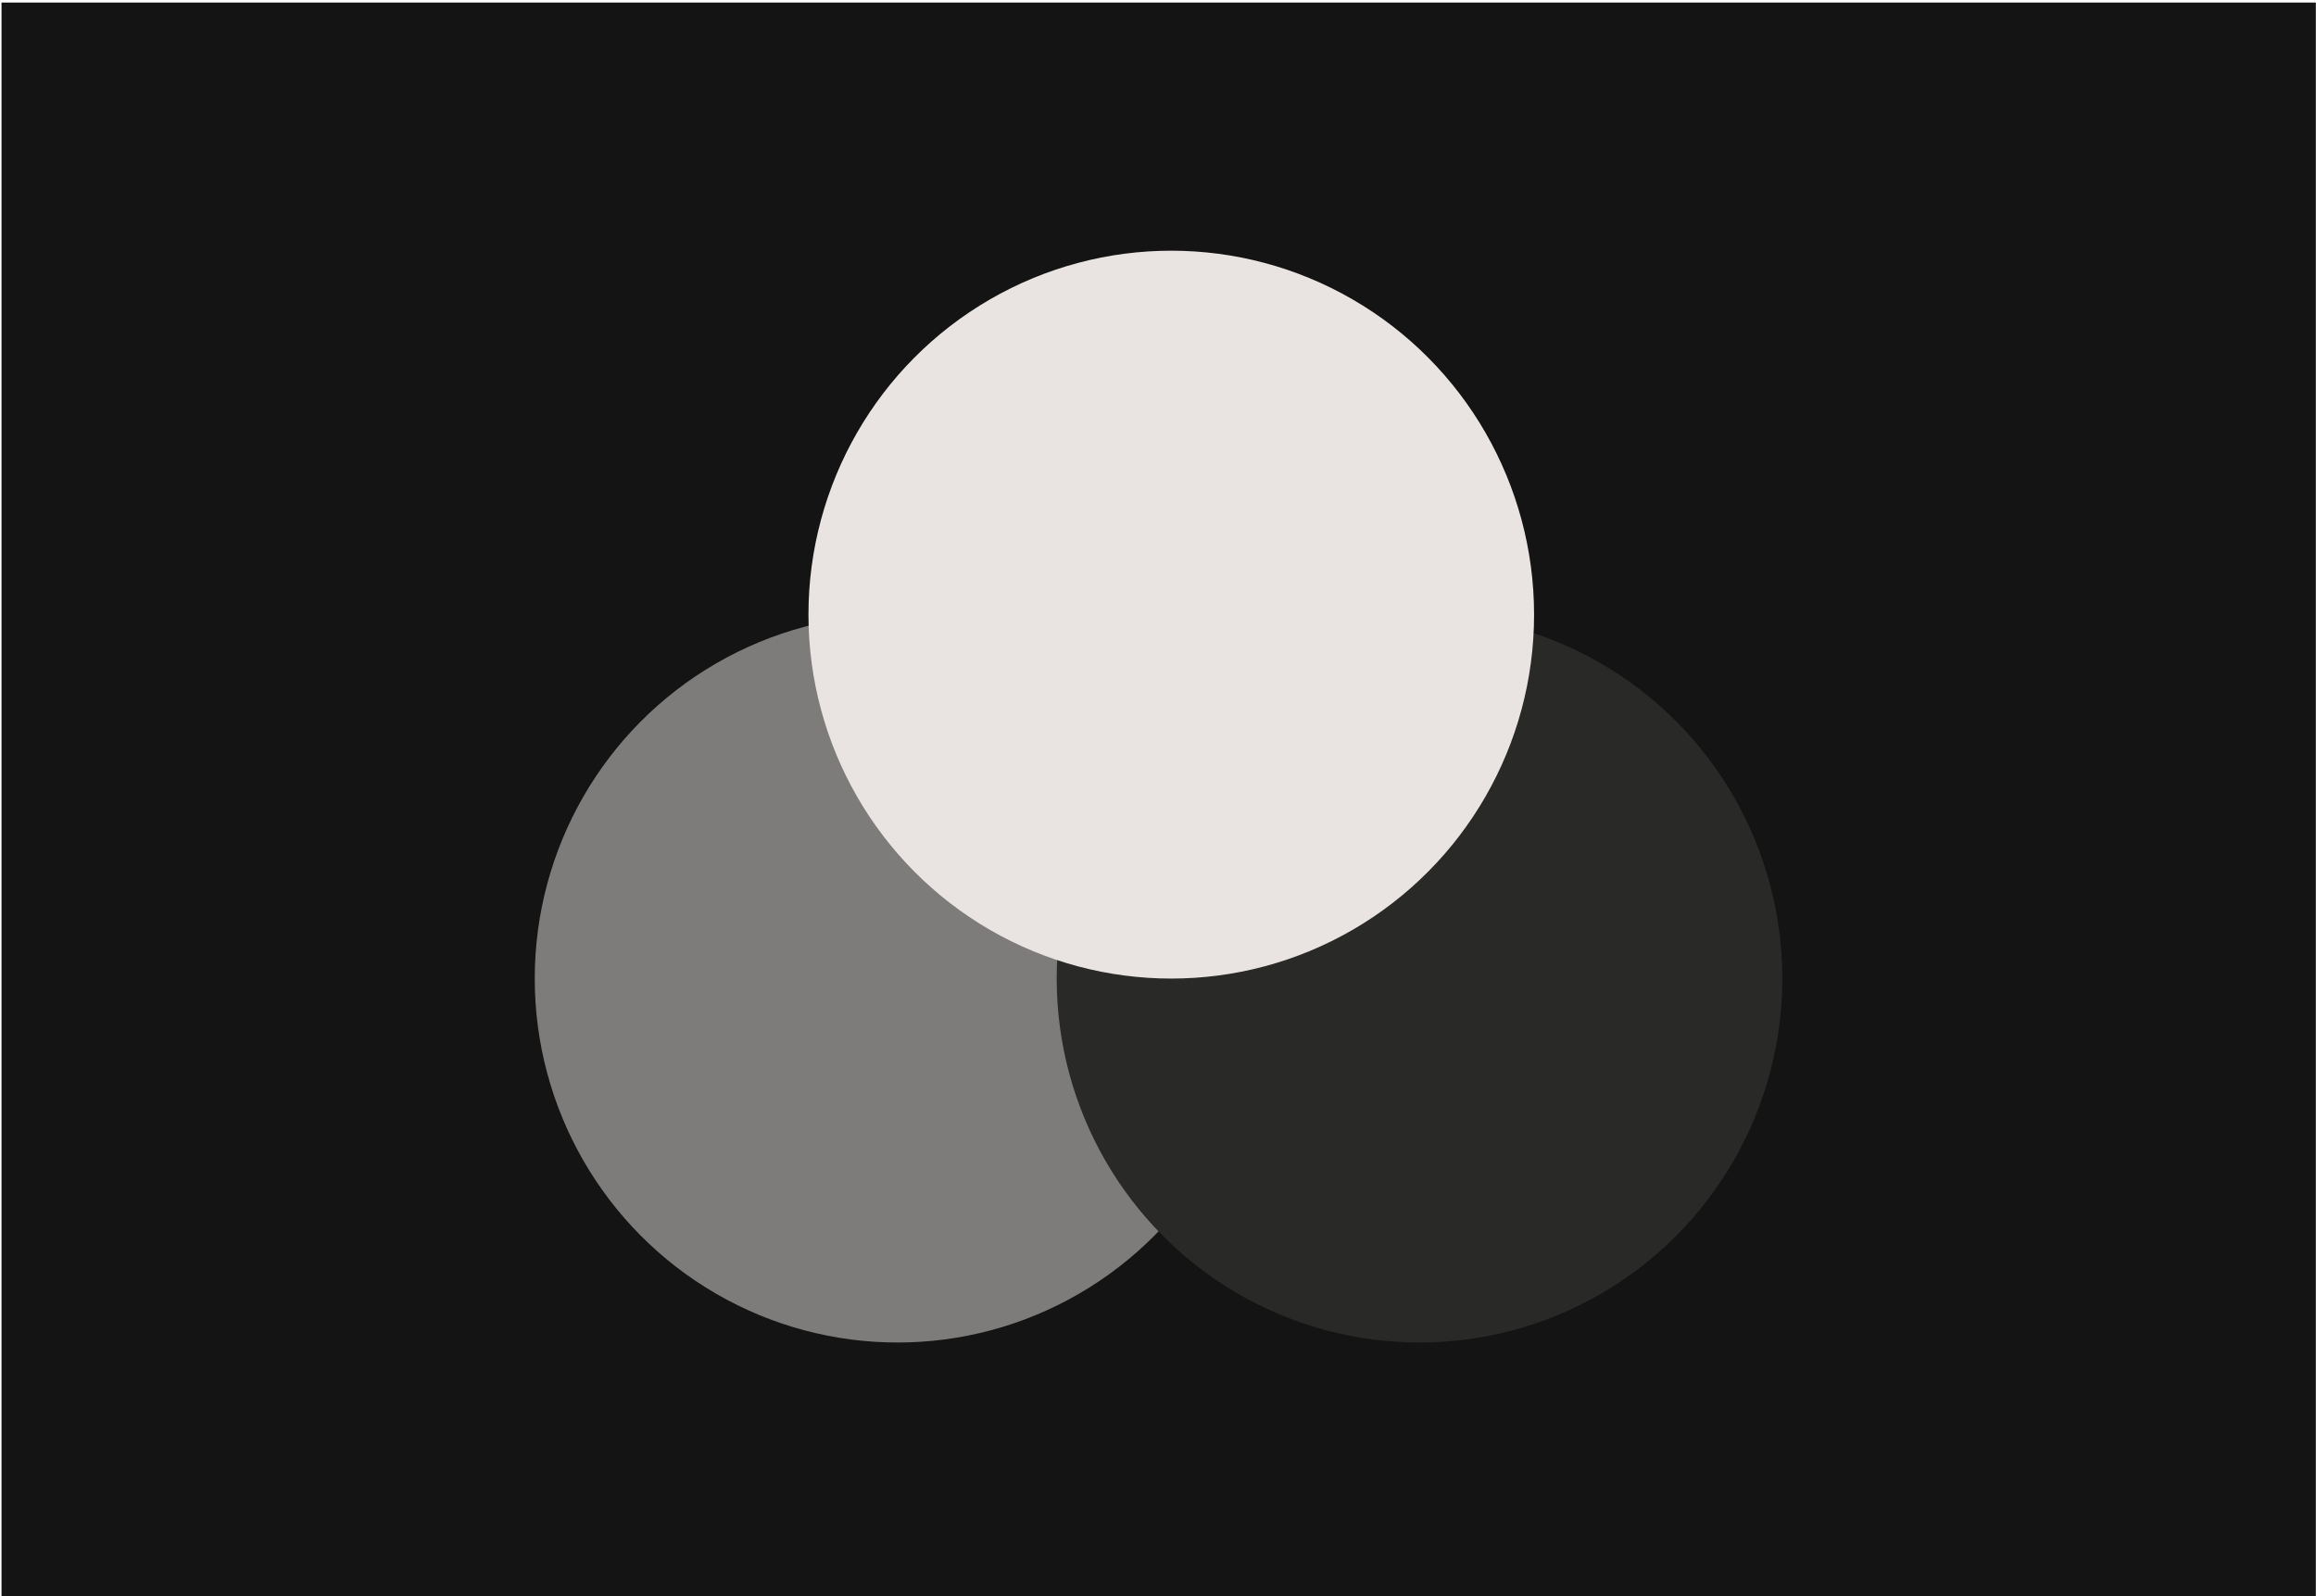 <svg width="837" height="577" viewBox="0 0 837 577" fill="none" xmlns="http://www.w3.org/2000/svg">
<rect x="0.551" y="0.922" width="836.391" height="576" fill="#141414"/>
<ellipse cx="324.378" cy="353.697" rx="131.121" ry="131.543" fill="#7E7C7B"/>
<ellipse cx="513.007" cy="353.698" rx="131.121" ry="131.543" fill="#292928"/>
<ellipse cx="423.294" cy="222.154" rx="131.121" ry="131.543" fill="#E9E4E1"/>
</svg>
